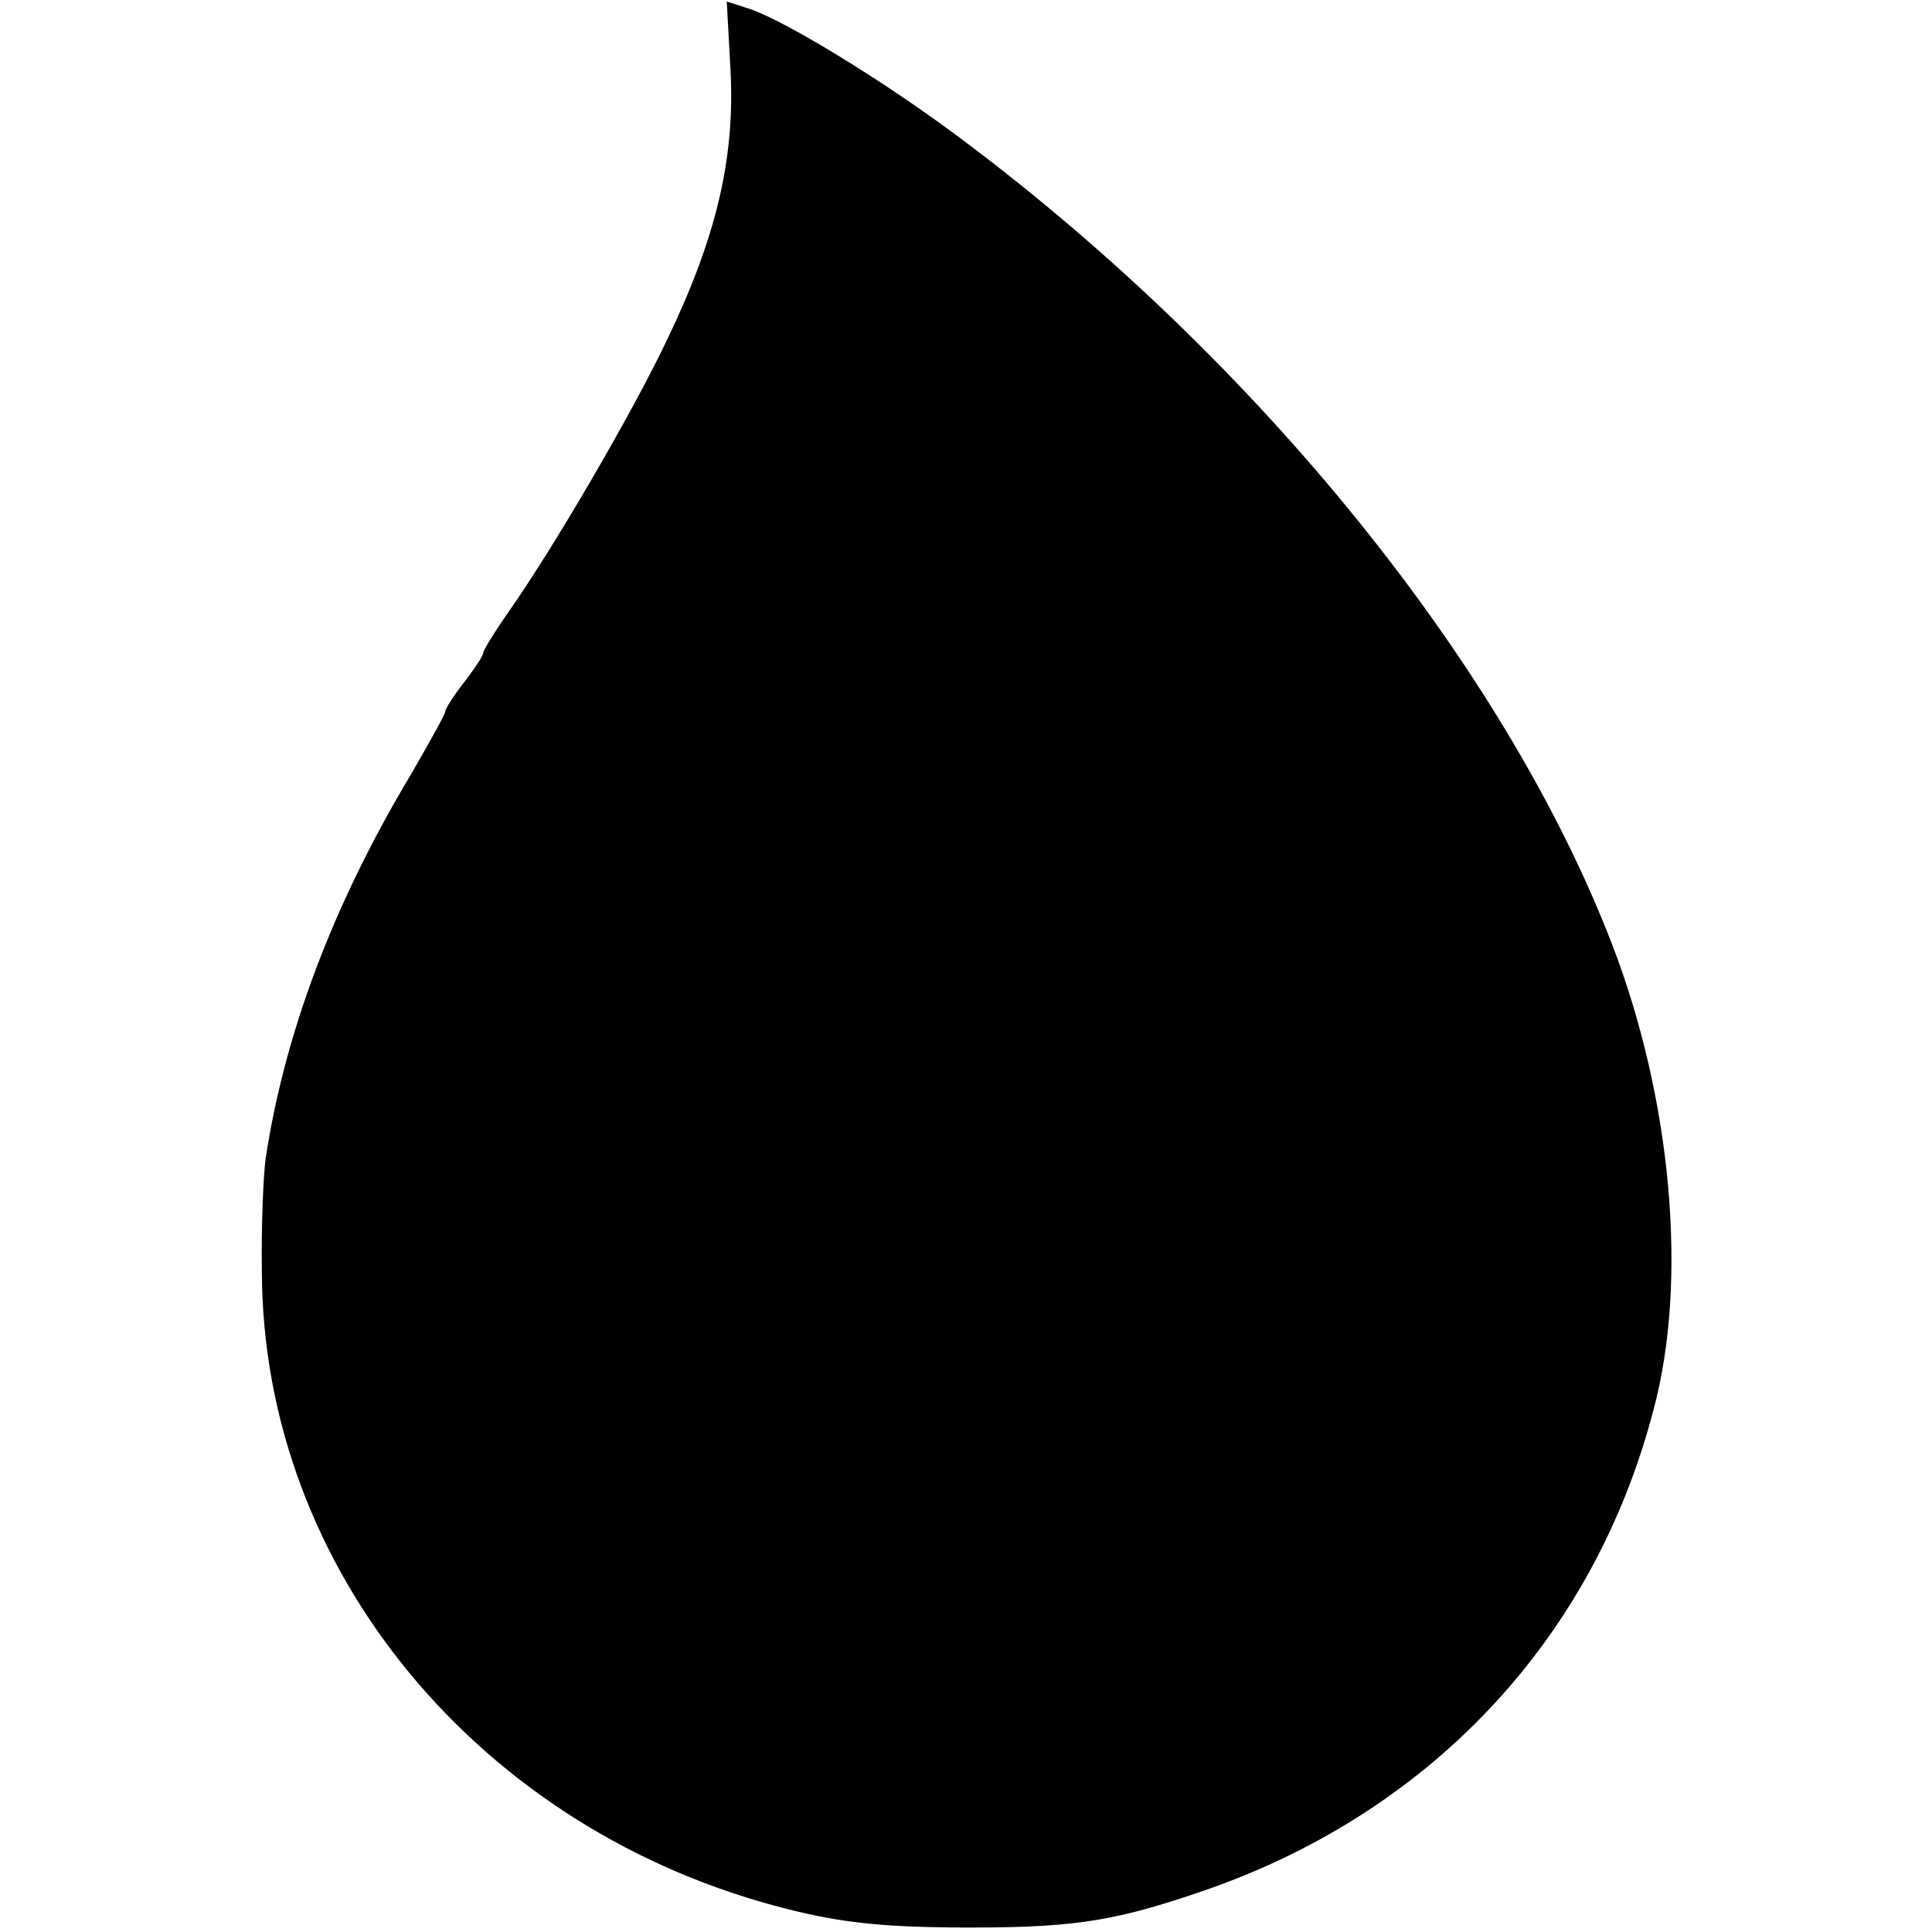 <?xml version="1.0" standalone="no"?>
<!DOCTYPE svg PUBLIC "-//W3C//DTD SVG 20010904//EN"
 "http://www.w3.org/TR/2001/REC-SVG-20010904/DTD/svg10.dtd">
<svg version="1.0" xmlns="http://www.w3.org/2000/svg"
 width="256pt" height="256pt" viewBox="0 0 256 256"
 preserveAspectRatio="xMidYMid meet">
<g transform="translate(0,256) scale(0.1,-0.1)"
fill="#000000" stroke="none">
<path d="M968 2466 c6 -116 -19 -221 -84 -356 -46 -97 -151 -277 -211 -362
-18 -26 -33 -50 -33 -54 0 -3 -11 -20 -25 -38 -14 -18 -25 -35 -25 -39 0 -3
-21 -41 -46 -84 -103 -172 -167 -343 -192 -508 -3 -22 -6 -89 -5 -150 1 -395
289 -743 698 -845 67 -17 122 -23 215 -24 154 -1 209 6 324 45 307 102 527
334 607 641 46 171 24 412 -55 617 -142 368 -467 771 -861 1066 -101 76 -232
156 -281 173 l-31 10 5 -92z"/>
</g>
</svg>
